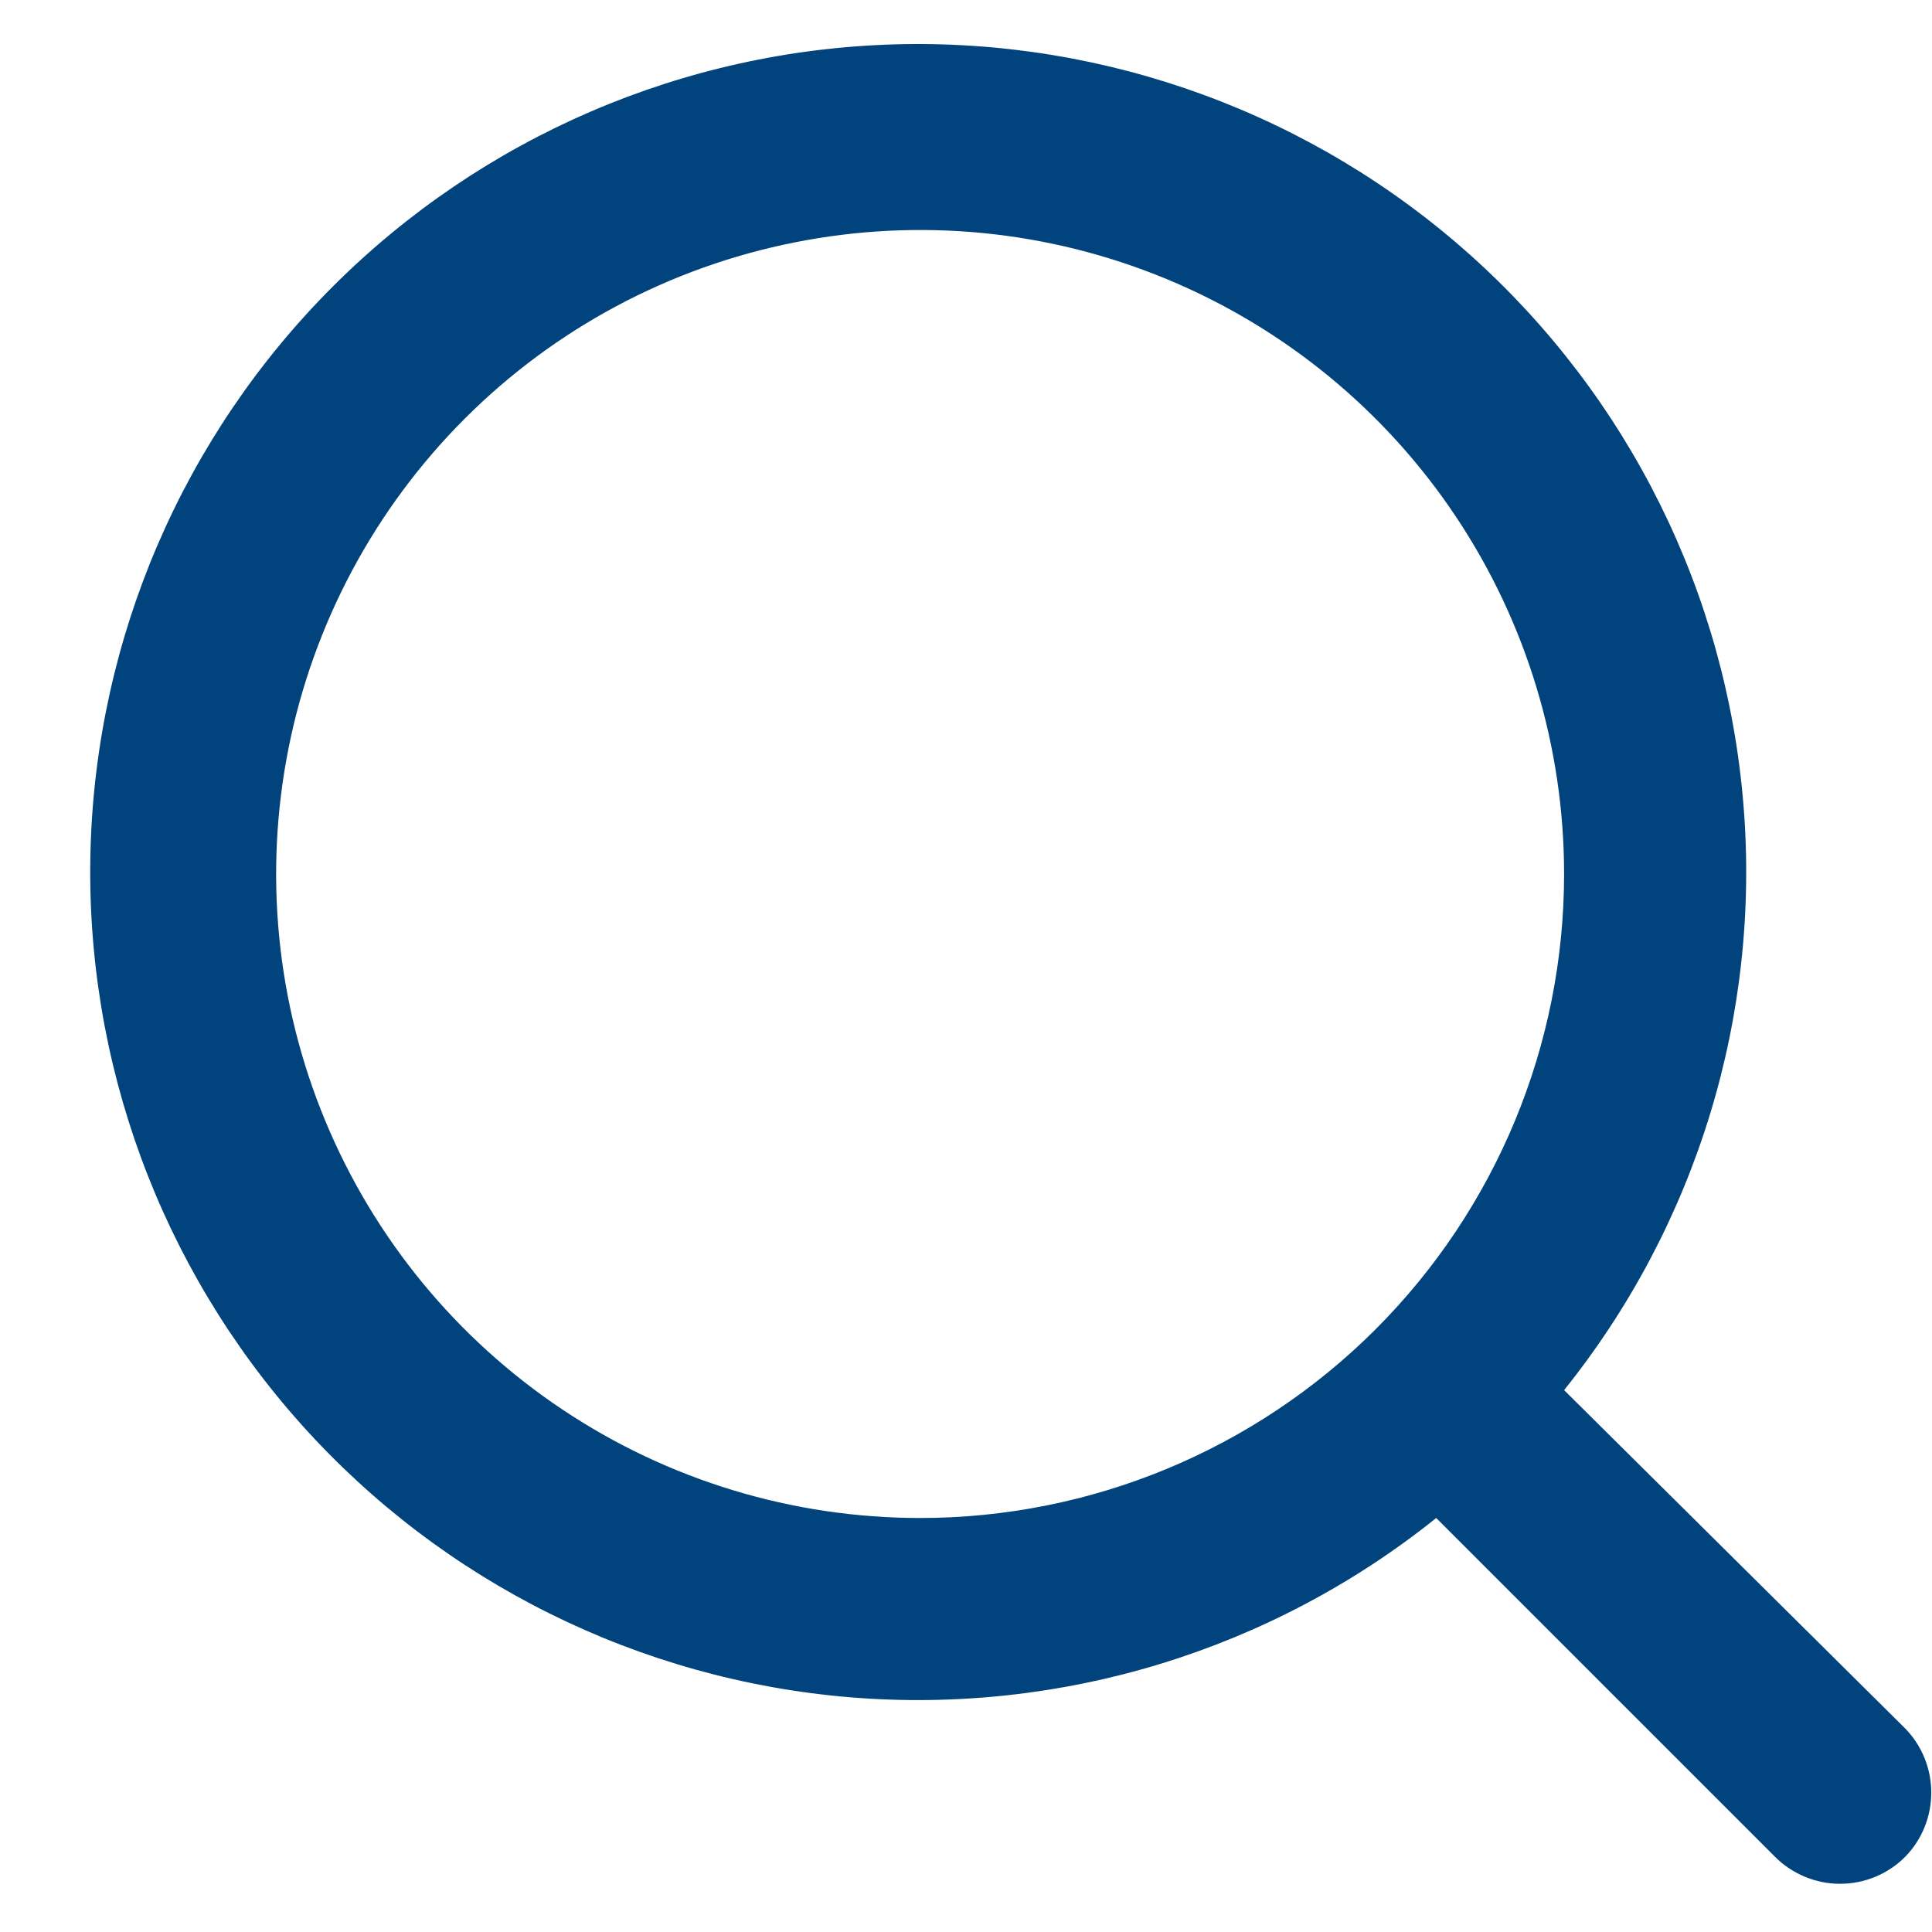 <svg width="21" height="21" viewBox="0 0 21 21" fill="none" xmlns="http://www.w3.org/2000/svg">
<path d="M20.711 18.79L17.001 15.11C18.442 13.314 19.139 11.035 18.95 8.741C18.762 6.447 17.701 4.313 15.987 2.777C14.273 1.241 12.035 0.42 9.734 0.482C7.433 0.545 5.244 1.488 3.617 3.115C1.989 4.743 1.047 6.932 0.984 9.233C0.921 11.534 1.742 13.771 3.278 15.486C4.814 17.2 6.949 18.26 9.243 18.449C11.537 18.637 13.816 17.94 15.611 16.5L19.291 20.18C19.384 20.274 19.495 20.348 19.617 20.399C19.739 20.45 19.869 20.476 20.001 20.476C20.133 20.476 20.264 20.45 20.386 20.399C20.508 20.348 20.618 20.274 20.711 20.18C20.892 19.994 20.992 19.744 20.992 19.485C20.992 19.226 20.892 18.977 20.711 18.79ZM10.001 16.5C8.617 16.5 7.264 16.09 6.112 15.32C4.961 14.551 4.064 13.458 3.534 12.179C3.004 10.9 2.866 9.492 3.136 8.134C3.406 6.777 4.073 5.529 5.052 4.55C6.031 3.571 7.278 2.905 8.636 2.635C9.994 2.364 11.401 2.503 12.68 3.033C13.959 3.563 15.053 4.46 15.822 5.611C16.591 6.762 17.001 8.116 17.001 9.5C17.001 11.357 16.264 13.137 14.951 14.45C13.638 15.762 11.858 16.5 10.001 16.5Z" fill="#01437D"/>
</svg>
